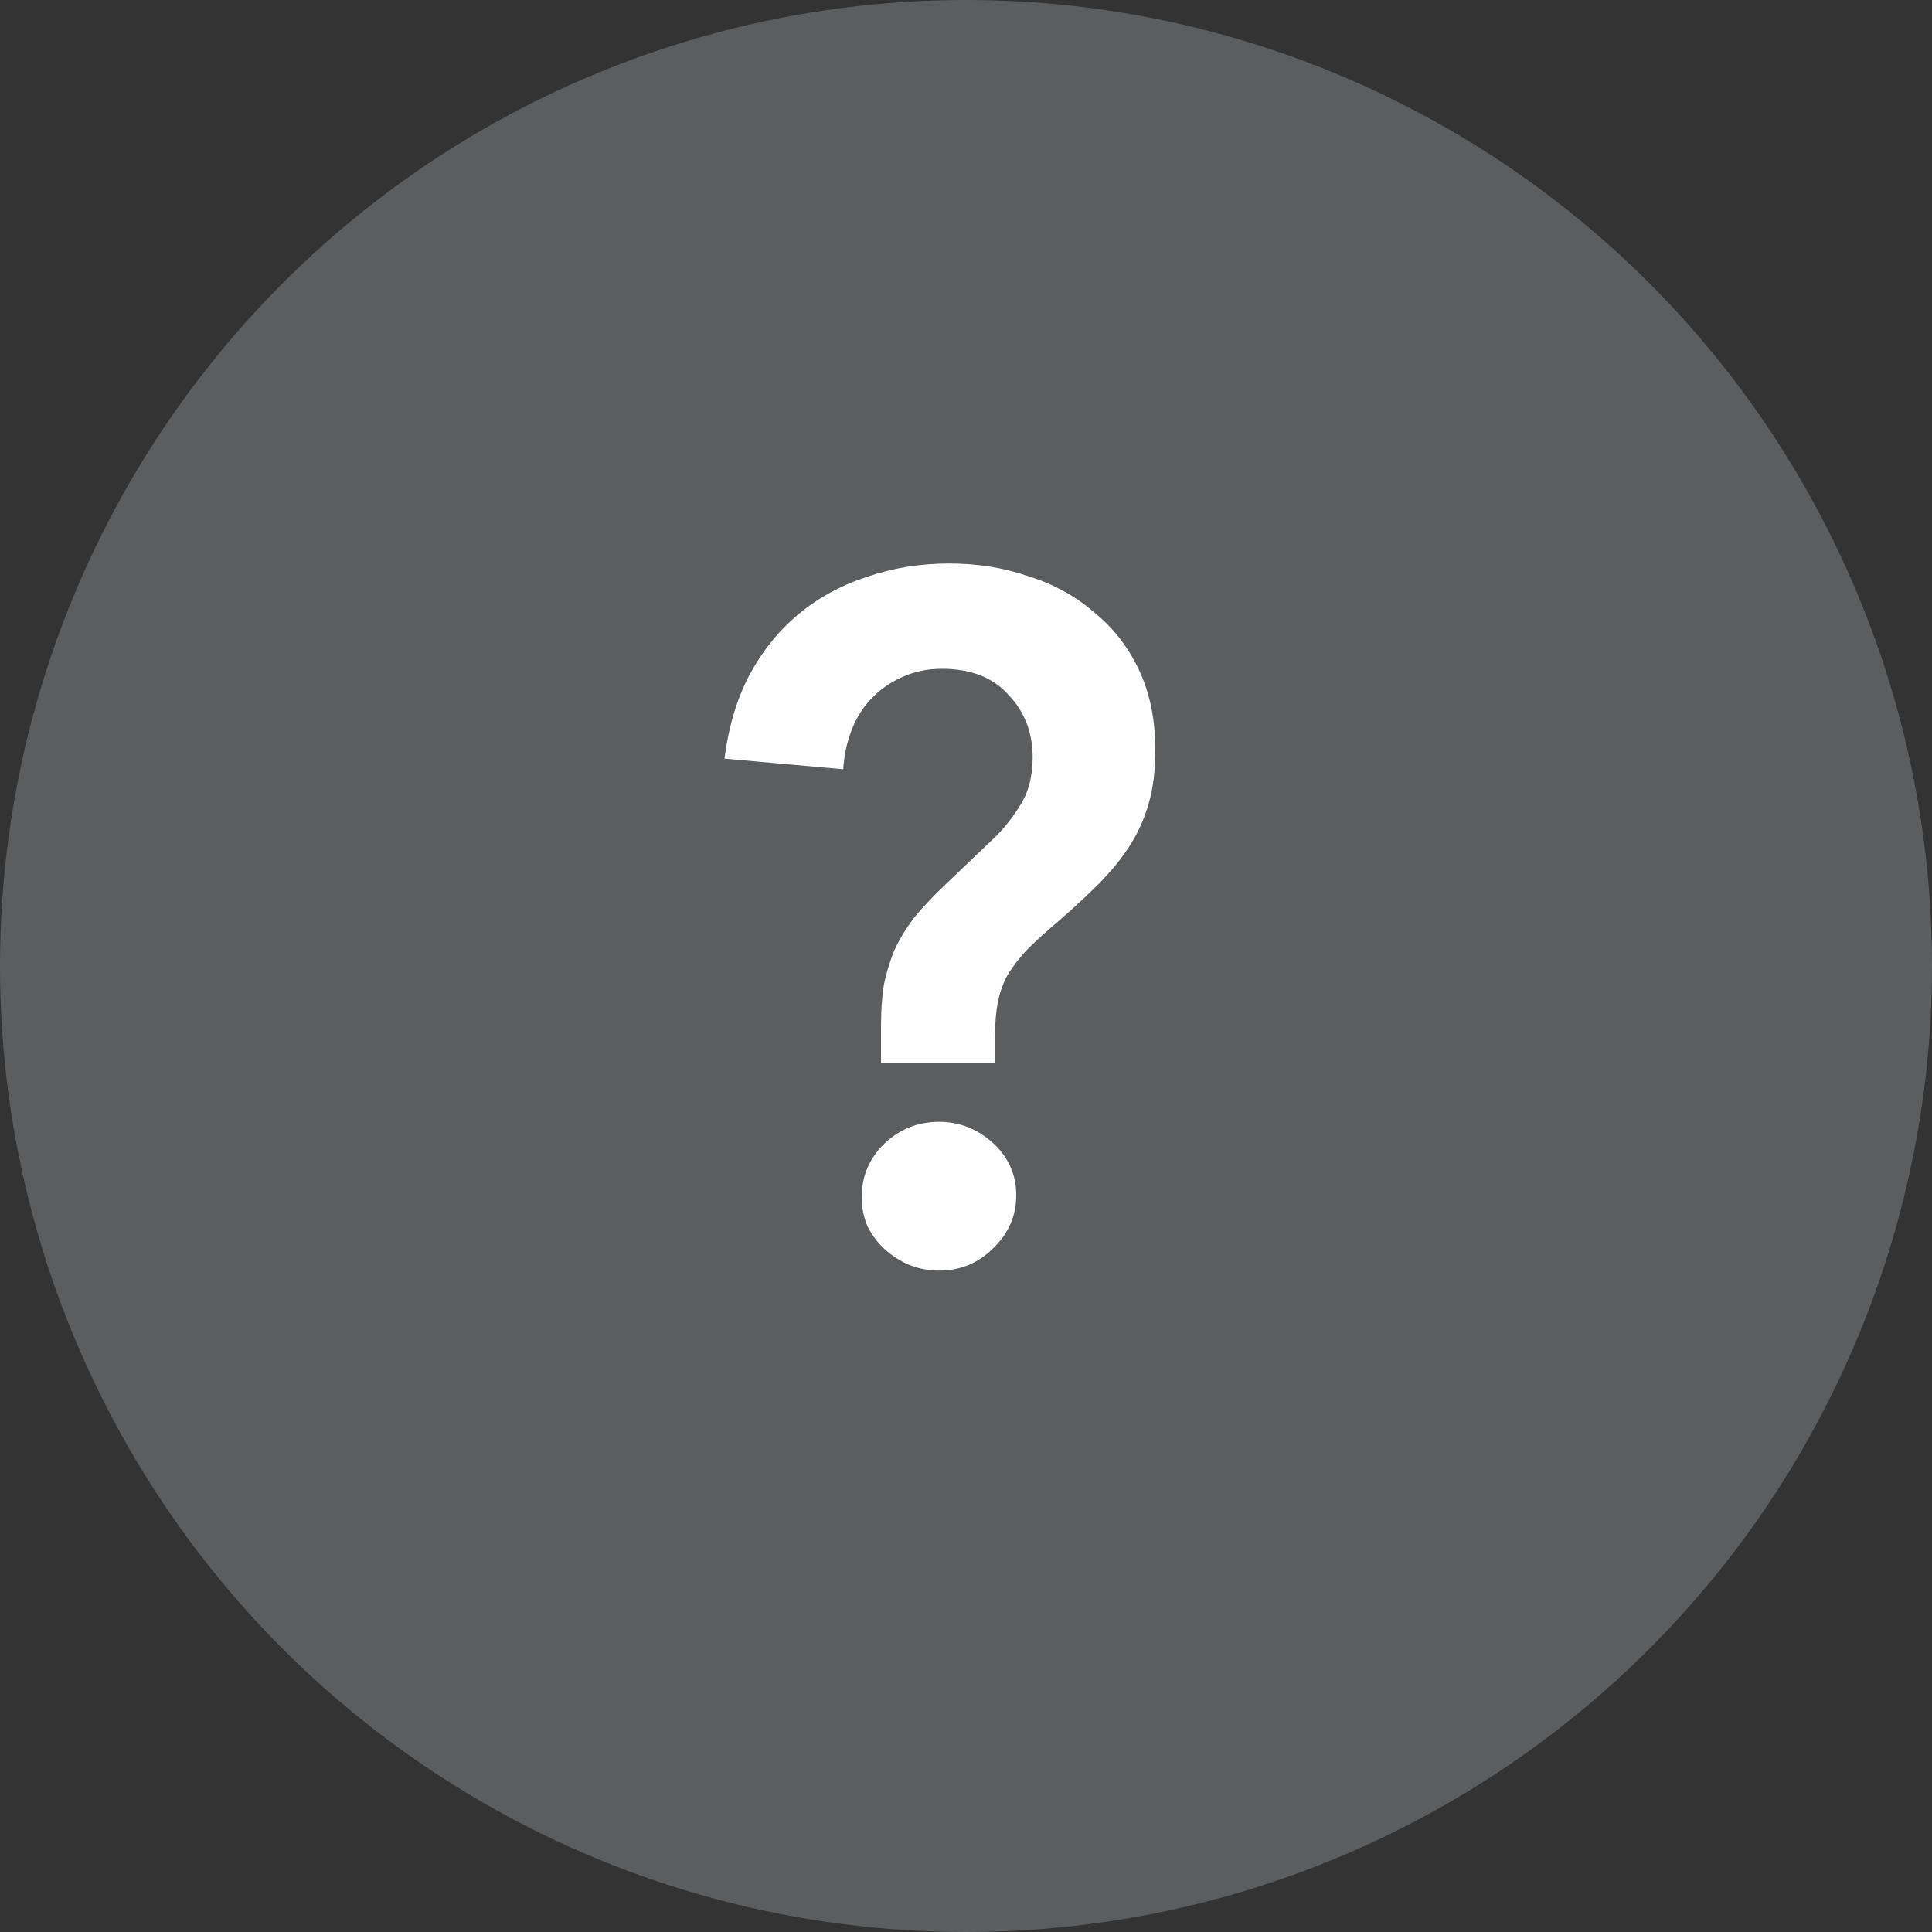 <svg width="24" height="24" viewBox="0 0 24 24" fill="none" xmlns="http://www.w3.org/2000/svg">
<rect x="0" y="0" width="24" height="24" fill="#333333" stroke="none"/>
<circle opacity="0.7" cx="12" cy="12" r="12" fill="#6D7072"/>
<path d="M10.944 13.204V12.748C10.944 12.556 10.956 12.384 10.98 12.232C11.012 12.08 11.056 11.936 11.112 11.8C11.176 11.664 11.256 11.532 11.352 11.404C11.456 11.276 11.584 11.14 11.736 10.996L12.276 10.48C12.428 10.344 12.556 10.192 12.66 10.024C12.772 9.856 12.828 9.652 12.828 9.412C12.828 9.1 12.728 8.84 12.528 8.632C12.336 8.416 12.06 8.308 11.7 8.308C11.516 8.308 11.348 8.344 11.196 8.416C11.052 8.48 10.924 8.572 10.812 8.692C10.708 8.804 10.628 8.936 10.572 9.088C10.516 9.24 10.484 9.396 10.476 9.556L9 9.424C9.048 9.04 9.148 8.7 9.3 8.404C9.46 8.1 9.664 7.844 9.912 7.636C10.16 7.428 10.444 7.272 10.764 7.168C11.084 7.056 11.428 7 11.796 7C12.14 7 12.464 7.052 12.768 7.156C13.08 7.252 13.352 7.4 13.584 7.6C13.824 7.792 14.012 8.032 14.148 8.32C14.284 8.608 14.352 8.94 14.352 9.316C14.352 9.572 14.324 9.796 14.268 9.988C14.212 10.18 14.132 10.356 14.028 10.516C13.924 10.676 13.796 10.832 13.644 10.984C13.5 11.128 13.336 11.28 13.152 11.44C12.992 11.576 12.86 11.696 12.756 11.8C12.66 11.904 12.58 12.008 12.516 12.112C12.46 12.216 12.42 12.328 12.396 12.448C12.372 12.568 12.36 12.716 12.36 12.892V13.204H10.944ZM10.704 14.872C10.704 14.616 10.796 14.396 10.98 14.212C11.172 14.028 11.4 13.936 11.664 13.936C11.92 13.936 12.144 14.024 12.336 14.2C12.528 14.376 12.624 14.592 12.624 14.848C12.624 15.104 12.528 15.324 12.336 15.508C12.152 15.692 11.928 15.784 11.664 15.784C11.536 15.784 11.412 15.76 11.292 15.712C11.18 15.664 11.08 15.6 10.992 15.52C10.904 15.44 10.832 15.344 10.776 15.232C10.728 15.12 10.704 15 10.704 14.872Z" fill="white"/>
</svg>
